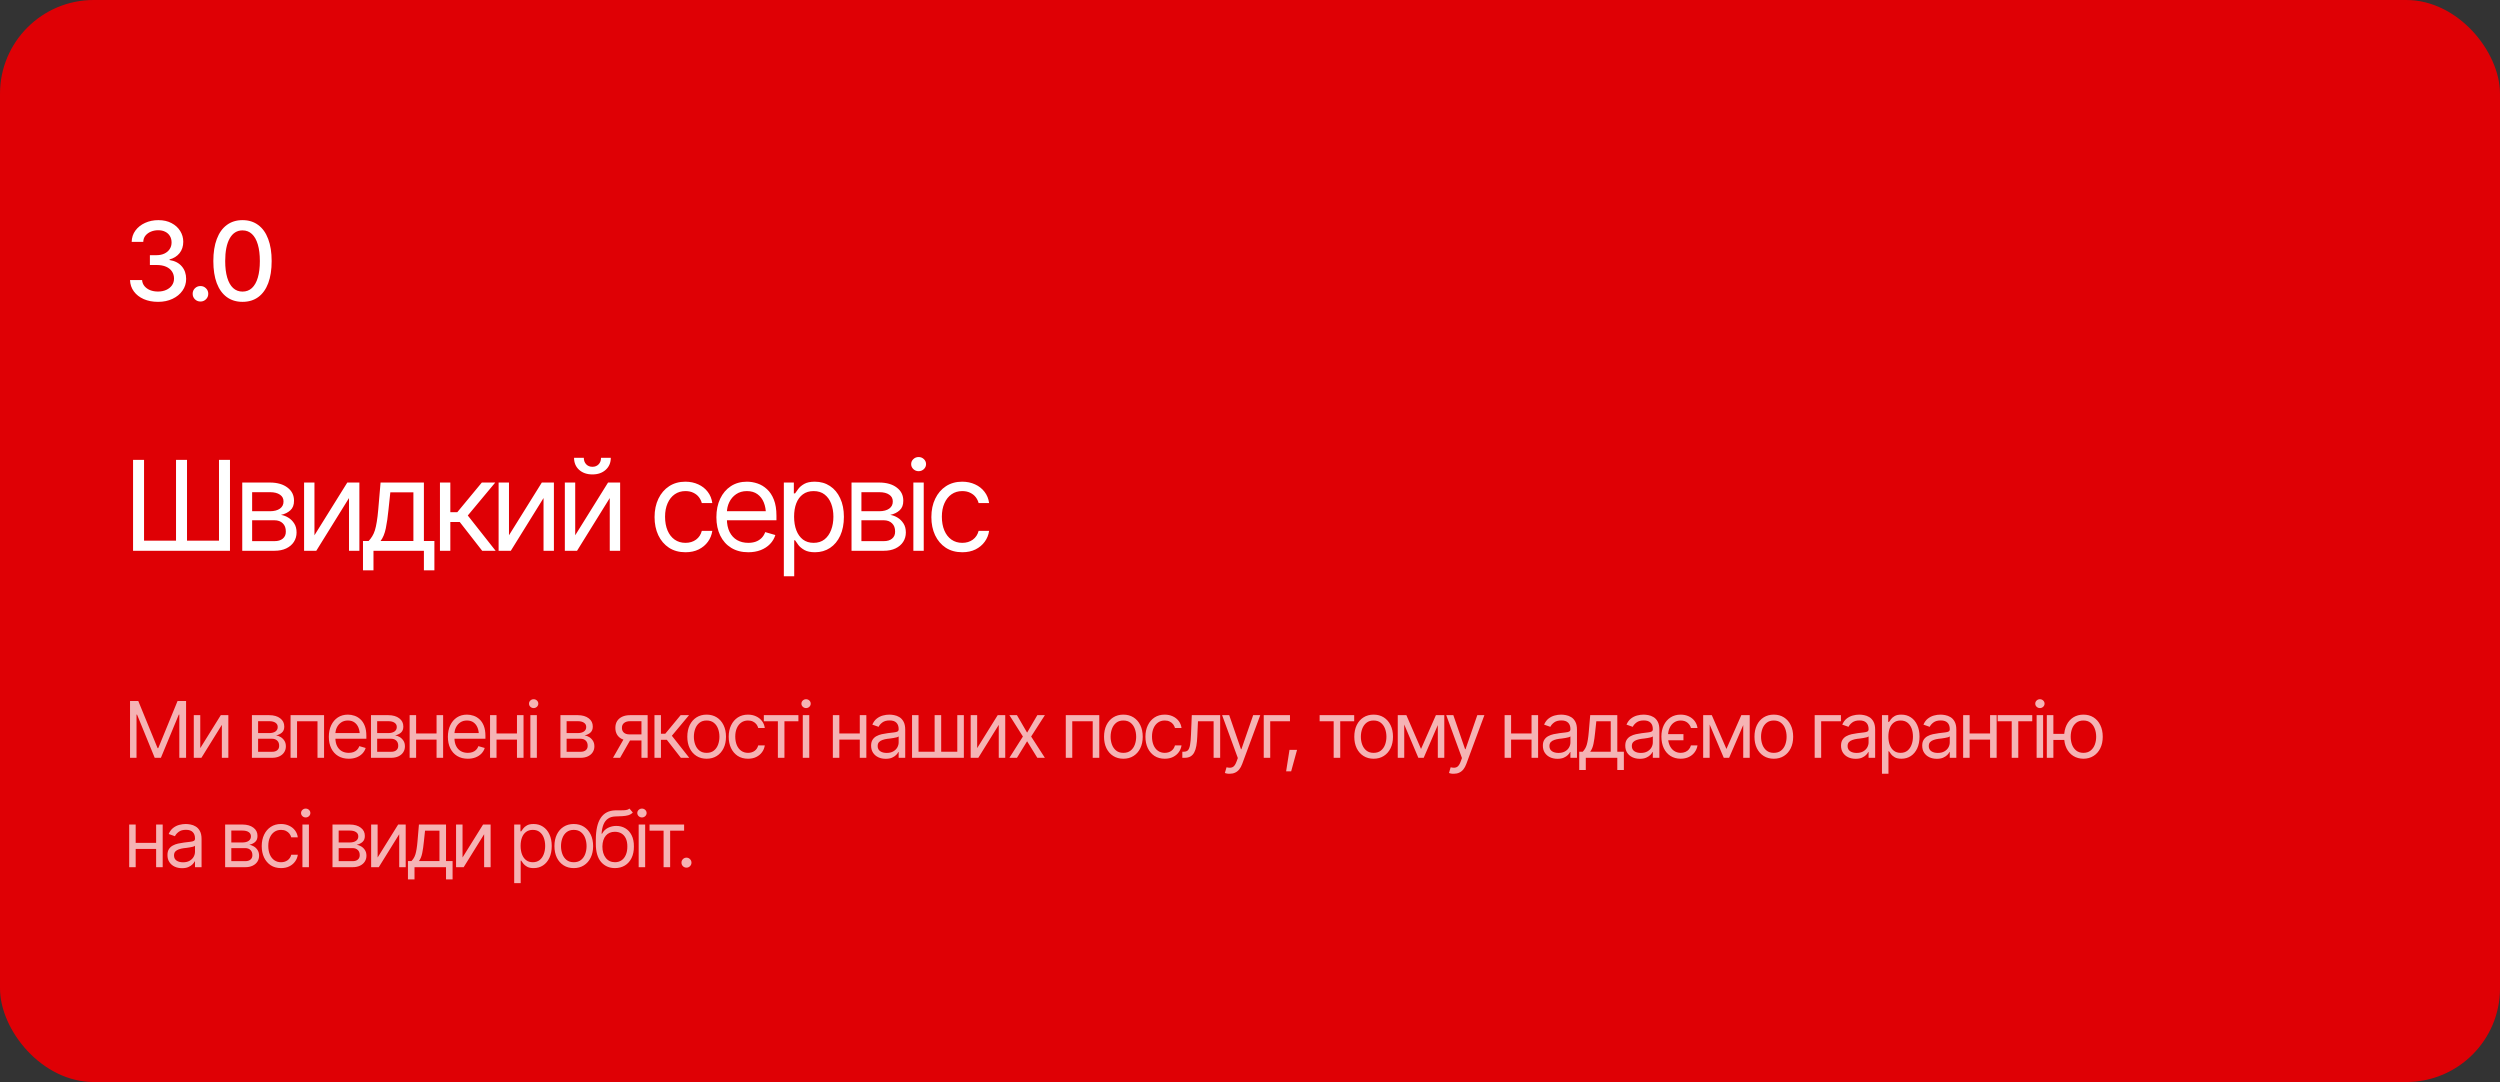 <?xml version="1.0" encoding="UTF-8"?> <svg xmlns="http://www.w3.org/2000/svg" width="640" height="277" viewBox="0 0 640 277" fill="none"><rect x="0" y="0" width="640" height="277" fill="#333333" stroke="none"/><rect width="640" height="277" rx="24" fill="#DF0005"></rect><path d="M40.463 77.273C39.087 77.273 37.865 77.041 36.799 76.576C35.732 76.102 34.889 75.446 34.27 74.607C33.65 73.769 33.322 72.798 33.285 71.695H36.375C36.421 72.297 36.626 72.816 36.99 73.254C37.355 73.691 37.833 74.033 38.426 74.279C39.027 74.516 39.697 74.635 40.435 74.635C41.238 74.635 41.949 74.493 42.568 74.211C43.188 73.928 43.671 73.541 44.018 73.049C44.373 72.547 44.551 71.969 44.551 71.312C44.551 70.629 44.378 70.027 44.031 69.508C43.685 68.979 43.179 68.569 42.514 68.277C41.848 67.986 41.046 67.84 40.107 67.84H38.371V65.324H40.107C40.855 65.324 41.516 65.188 42.09 64.914C42.664 64.641 43.111 64.262 43.43 63.779C43.758 63.296 43.922 62.727 43.922 62.07C43.922 61.441 43.781 60.895 43.498 60.43C43.215 59.956 42.819 59.591 42.309 59.336C41.798 59.072 41.197 58.94 40.504 58.94C39.839 58.94 39.219 59.058 38.645 59.295C38.07 59.532 37.601 59.874 37.236 60.32C36.881 60.758 36.694 61.291 36.676 61.92H33.709C33.736 60.817 34.055 59.851 34.666 59.022C35.286 58.183 36.106 57.531 37.127 57.066C38.157 56.592 39.296 56.355 40.545 56.355C41.848 56.355 42.974 56.611 43.922 57.121C44.879 57.622 45.617 58.297 46.137 59.145C46.656 59.983 46.916 60.899 46.916 61.893C46.916 63.05 46.597 64.025 45.959 64.818C45.321 65.602 44.469 66.135 43.402 66.418V66.568C44.751 66.778 45.795 67.316 46.533 68.182C47.281 69.047 47.654 70.123 47.654 71.408C47.654 72.529 47.34 73.532 46.711 74.416C46.091 75.3 45.239 75.997 44.154 76.508C43.079 77.018 41.848 77.273 40.463 77.273ZM51.319 77.191C50.763 77.191 50.289 77 49.897 76.617C49.514 76.234 49.323 75.765 49.323 75.209C49.323 74.653 49.514 74.184 49.897 73.801C50.289 73.418 50.763 73.227 51.319 73.227C51.875 73.227 52.344 73.418 52.727 73.801C53.119 74.184 53.315 74.653 53.315 75.209C53.315 75.765 53.119 76.234 52.727 76.617C52.344 77 51.875 77.191 51.319 77.191ZM62.079 77.273C60.511 77.273 59.167 76.863 58.046 76.043C56.934 75.223 56.082 74.038 55.489 72.488C54.906 70.93 54.614 69.043 54.614 66.828C54.614 64.622 54.911 62.74 55.503 61.182C56.096 59.614 56.948 58.42 58.06 57.6C59.181 56.77 60.521 56.355 62.079 56.355C63.647 56.355 64.987 56.77 66.099 57.6C67.22 58.42 68.072 59.614 68.655 61.182C69.248 62.74 69.544 64.622 69.544 66.828C69.544 69.043 69.252 70.93 68.669 72.488C68.086 74.038 67.238 75.223 66.126 76.043C65.014 76.863 63.665 77.273 62.079 77.273ZM62.079 74.648C63.036 74.648 63.843 74.343 64.499 73.732C65.155 73.122 65.657 72.233 66.003 71.066C66.349 69.891 66.523 68.478 66.523 66.828C66.523 65.169 66.349 63.757 66.003 62.59C65.657 61.414 65.155 60.521 64.499 59.91C63.843 59.29 63.036 58.98 62.079 58.98C60.666 58.98 59.573 59.669 58.798 61.045C58.032 62.412 57.65 64.34 57.65 66.828C57.65 68.478 57.823 69.891 58.169 71.066C58.515 72.233 59.017 73.122 59.673 73.732C60.338 74.343 61.14 74.648 62.079 74.648Z" fill="white"></path><path d="M34.062 117.719H36.875V138.406H45.062V117.719H47.875V138.406H56.062V117.719H58.875V141H34.062V117.719ZM62.016 141V123.531H69.141C71.016 123.542 72.506 123.974 73.61 124.828C74.725 125.672 75.277 126.792 75.266 128.188C75.277 129.25 74.964 130.068 74.329 130.641C73.704 131.214 72.902 131.604 71.922 131.812C72.558 131.906 73.178 132.135 73.782 132.5C74.397 132.865 74.907 133.365 75.313 134C75.719 134.625 75.922 135.396 75.922 136.312C75.922 137.208 75.693 138.01 75.235 138.719C74.777 139.427 74.126 139.984 73.282 140.391C72.438 140.797 71.422 141 70.235 141H62.016ZM64.547 138.531H70.235C71.152 138.542 71.87 138.328 72.391 137.891C72.922 137.453 73.183 136.854 73.172 136.094C73.183 135.188 72.922 134.479 72.391 133.969C71.87 133.448 71.152 133.188 70.235 133.188H64.547V138.531ZM64.547 130.875H69.141C70.214 130.865 71.058 130.641 71.672 130.203C72.287 129.755 72.589 129.146 72.579 128.375C72.589 127.635 72.287 127.057 71.672 126.641C71.058 126.214 70.214 126 69.141 126H64.547V130.875ZM80.501 137.031L88.907 123.531H92.001V141H89.345V127.5L80.97 141H77.845V123.531H80.501V137.031ZM92.924 146V138.5H94.361C94.715 138.125 95.023 137.724 95.283 137.297C95.554 136.87 95.783 136.359 95.971 135.766C96.158 135.161 96.32 134.432 96.455 133.578C96.601 132.724 96.726 131.688 96.83 130.469L97.424 123.531H108.518V138.5H111.205V146H108.518V141H95.611V146H92.924ZM97.424 138.5H105.83V126.031H99.924L99.455 130.469C99.278 132.292 99.049 133.885 98.767 135.25C98.486 136.615 98.038 137.698 97.424 138.5ZM112.628 141V123.531H115.284V131.125H117.065L123.346 123.531H126.784L119.753 131.969L126.878 141H123.44L117.69 133.625H115.284V141H112.628ZM130.3 137.031L138.706 123.531H141.8V141H139.144V127.5L130.769 141H127.644V123.531H130.3V137.031ZM147.254 137.031L155.66 123.531H158.754V141H156.098V127.5L147.723 141H144.598V123.531H147.254V137.031ZM151.66 121.453C150.264 121.453 149.129 121.062 148.254 120.281C147.389 119.49 146.957 118.464 146.957 117.203H149.457C149.457 117.88 149.66 118.432 150.066 118.859C150.473 119.286 151.004 119.5 151.66 119.5C152.316 119.5 152.848 119.286 153.254 118.859C153.66 118.432 153.863 117.88 153.863 117.203H156.363C156.363 118.464 155.926 119.49 155.051 120.281C154.186 121.062 153.056 121.453 151.66 121.453ZM175.474 141.375C173.849 141.375 172.443 140.99 171.255 140.219C170.078 139.438 169.166 138.37 168.521 137.016C167.885 135.661 167.568 134.115 167.568 132.375C167.568 130.594 167.896 129.026 168.552 127.672C169.208 126.307 170.125 125.24 171.302 124.469C172.489 123.698 173.87 123.312 175.443 123.312C176.672 123.312 177.776 123.542 178.755 124C179.745 124.448 180.552 125.083 181.177 125.906C181.812 126.729 182.203 127.688 182.349 128.781H179.661C179.526 128.25 179.281 127.75 178.927 127.281C178.573 126.812 178.104 126.438 177.521 126.156C176.948 125.865 176.265 125.719 175.474 125.719C174.432 125.719 173.521 125.99 172.739 126.531C171.958 127.073 171.349 127.839 170.911 128.828C170.474 129.807 170.255 130.958 170.255 132.281C170.255 133.625 170.469 134.802 170.896 135.812C171.323 136.812 171.927 137.589 172.708 138.141C173.5 138.693 174.422 138.969 175.474 138.969C176.526 138.969 177.427 138.698 178.177 138.156C178.927 137.604 179.422 136.854 179.661 135.906H182.349C182.203 136.938 181.828 137.865 181.224 138.688C180.63 139.51 179.844 140.167 178.864 140.656C177.896 141.135 176.765 141.375 175.474 141.375ZM191.553 141.375C189.875 141.375 188.422 141 187.193 140.25C185.974 139.5 185.037 138.453 184.381 137.109C183.724 135.755 183.396 134.188 183.396 132.406C183.396 130.615 183.719 129.036 184.365 127.672C185.011 126.307 185.917 125.24 187.084 124.469C188.261 123.698 189.636 123.312 191.209 123.312C192.115 123.312 193.016 123.464 193.912 123.766C194.808 124.068 195.62 124.557 196.349 125.234C197.089 125.911 197.678 126.807 198.115 127.922C198.553 129.036 198.771 130.406 198.771 132.031V133.188H185.303V130.875H197.318L196.084 131.75C196.084 130.583 195.901 129.547 195.537 128.641C195.172 127.734 194.625 127.021 193.896 126.5C193.178 125.979 192.282 125.719 191.209 125.719C190.136 125.719 189.214 125.984 188.443 126.516C187.683 127.036 187.099 127.719 186.693 128.562C186.287 129.406 186.084 130.312 186.084 131.281V132.812C186.084 134.135 186.313 135.255 186.771 136.172C187.23 137.089 187.87 137.786 188.693 138.266C189.516 138.734 190.469 138.969 191.553 138.969C192.25 138.969 192.886 138.87 193.459 138.672C194.032 138.464 194.526 138.156 194.943 137.75C195.36 137.333 195.678 136.823 195.896 136.219L198.49 136.969C198.219 137.844 197.761 138.615 197.115 139.281C196.48 139.938 195.688 140.453 194.74 140.828C193.792 141.193 192.73 141.375 191.553 141.375ZM200.663 147.531V123.531H203.225V126.312H203.538C203.735 126.01 204.011 125.625 204.366 125.156C204.72 124.677 205.23 124.25 205.897 123.875C206.564 123.5 207.465 123.312 208.6 123.312C210.069 123.312 211.36 123.682 212.475 124.422C213.59 125.151 214.459 126.193 215.084 127.547C215.72 128.891 216.038 130.479 216.038 132.312C216.038 134.156 215.725 135.76 215.1 137.125C214.475 138.479 213.605 139.526 212.491 140.266C211.376 141.005 210.09 141.375 208.631 141.375C207.517 141.375 206.621 141.188 205.944 140.812C205.267 140.427 204.746 139.995 204.381 139.516C204.017 139.026 203.735 138.625 203.538 138.312H203.319V147.531H200.663ZM208.288 138.969C209.402 138.969 210.334 138.672 211.084 138.078C211.834 137.474 212.397 136.667 212.772 135.656C213.157 134.646 213.35 133.521 213.35 132.281C213.35 131.052 213.163 129.943 212.788 128.953C212.413 127.964 211.85 127.177 211.1 126.594C210.36 126.01 209.423 125.719 208.288 125.719C207.194 125.719 206.277 125.995 205.538 126.547C204.798 127.089 204.235 127.854 203.85 128.844C203.475 129.823 203.288 130.969 203.288 132.281C203.288 133.594 203.48 134.755 203.866 135.766C204.251 136.766 204.814 137.552 205.553 138.125C206.303 138.688 207.215 138.969 208.288 138.969ZM217.991 141V123.531H225.116C226.991 123.542 228.481 123.974 229.585 124.828C230.7 125.672 231.252 126.792 231.241 128.188C231.252 129.25 230.939 130.068 230.304 130.641C229.679 131.214 228.877 131.604 227.898 131.812C228.533 131.906 229.153 132.135 229.757 132.5C230.371 132.865 230.882 133.365 231.288 134C231.694 134.625 231.898 135.396 231.898 136.312C231.898 137.208 231.668 138.01 231.21 138.719C230.752 139.427 230.101 139.984 229.257 140.391C228.413 140.797 227.398 141 226.21 141H217.991ZM220.523 138.531H226.21C227.127 138.542 227.845 138.328 228.366 137.891C228.898 137.453 229.158 136.854 229.148 136.094C229.158 135.188 228.898 134.479 228.366 133.969C227.845 133.448 227.127 133.188 226.21 133.188H220.523V138.531ZM220.523 130.875H225.116C226.189 130.865 227.033 130.641 227.648 130.203C228.262 129.755 228.564 129.146 228.554 128.375C228.564 127.635 228.262 127.057 227.648 126.641C227.033 126.214 226.189 126 225.116 126H220.523V130.875ZM233.82 141V123.531H236.476V141H233.82ZM235.164 120.625C234.643 120.625 234.195 120.448 233.82 120.094C233.445 119.74 233.258 119.312 233.258 118.812C233.258 118.312 233.445 117.885 233.82 117.531C234.195 117.177 234.643 117 235.164 117C235.685 117 236.133 117.177 236.508 117.531C236.883 117.885 237.07 118.312 237.07 118.812C237.07 119.312 236.883 119.74 236.508 120.094C236.133 120.448 235.685 120.625 235.164 120.625ZM246.336 141.375C244.711 141.375 243.305 140.99 242.117 140.219C240.94 139.438 240.029 138.37 239.383 137.016C238.748 135.661 238.43 134.115 238.43 132.375C238.43 130.594 238.758 129.026 239.414 127.672C240.071 126.307 240.987 125.24 242.164 124.469C243.352 123.698 244.732 123.312 246.305 123.312C247.534 123.312 248.638 123.542 249.617 124C250.607 124.448 251.414 125.083 252.039 125.906C252.675 126.729 253.065 127.688 253.211 128.781H250.524C250.388 128.25 250.144 127.75 249.789 127.281C249.435 126.812 248.966 126.438 248.383 126.156C247.81 125.865 247.128 125.719 246.336 125.719C245.295 125.719 244.383 125.99 243.602 126.531C242.821 127.073 242.211 127.839 241.774 128.828C241.336 129.807 241.117 130.958 241.117 132.281C241.117 133.625 241.331 134.802 241.758 135.812C242.185 136.812 242.789 137.589 243.571 138.141C244.362 138.693 245.284 138.969 246.336 138.969C247.388 138.969 248.289 138.698 249.039 138.156C249.789 137.604 250.284 136.854 250.524 135.906H253.211C253.065 136.938 252.69 137.865 252.086 138.688C251.492 139.51 250.706 140.167 249.727 140.656C248.758 141.135 247.628 141.375 246.336 141.375Z" fill="white"></path><path d="M33.289 179.449H35.398L40.34 191.52H40.516L45.457 179.449H47.635V194H45.906V182.945H45.77L41.19 194H39.607L35.086 182.945H34.949V194H33.289V179.449ZM51.268 191.52L56.522 183.082H58.456V194H56.795V185.562L51.561 194H49.608V183.082H51.268V191.52ZM64.491 194V183.082H68.945C70.116 183.089 71.047 183.359 71.737 183.893C72.434 184.42 72.779 185.12 72.773 185.992C72.779 186.656 72.584 187.167 72.187 187.525C71.796 187.883 71.295 188.128 70.683 188.258C71.08 188.316 71.467 188.46 71.845 188.688C72.229 188.915 72.548 189.228 72.802 189.625C73.056 190.016 73.183 190.497 73.183 191.07C73.183 191.63 73.04 192.132 72.753 192.574C72.467 193.017 72.06 193.365 71.532 193.619C71.005 193.873 70.37 194 69.628 194H64.491ZM66.073 192.457H69.628C70.201 192.464 70.65 192.33 70.976 192.057C71.308 191.783 71.471 191.409 71.464 190.934C71.471 190.367 71.308 189.924 70.976 189.605C70.65 189.28 70.201 189.117 69.628 189.117H66.073V192.457ZM66.073 187.672H68.945C69.615 187.665 70.142 187.525 70.527 187.252C70.911 186.972 71.1 186.591 71.093 186.109C71.1 185.647 70.911 185.286 70.527 185.025C70.142 184.758 69.615 184.625 68.945 184.625H66.073V187.672ZM74.384 194V183.082H82.959V194H81.279V184.645H76.044V194H74.384ZM89.277 194.234C88.229 194.234 87.321 194 86.553 193.531C85.791 193.062 85.205 192.408 84.795 191.568C84.385 190.722 84.18 189.742 84.18 188.629C84.18 187.509 84.382 186.523 84.785 185.67C85.189 184.817 85.755 184.15 86.484 183.668C87.22 183.186 88.079 182.945 89.062 182.945C89.629 182.945 90.192 183.04 90.752 183.229C91.312 183.417 91.82 183.723 92.275 184.146C92.738 184.57 93.106 185.13 93.379 185.826C93.652 186.523 93.789 187.379 93.789 188.395V189.117H85.371V187.672H92.881L92.109 188.219C92.109 187.49 91.995 186.842 91.768 186.275C91.54 185.709 91.198 185.263 90.742 184.938C90.293 184.612 89.733 184.449 89.062 184.449C88.392 184.449 87.816 184.615 87.334 184.947C86.859 185.273 86.494 185.699 86.24 186.227C85.986 186.754 85.859 187.32 85.859 187.926V188.883C85.859 189.71 86.003 190.41 86.289 190.982C86.576 191.555 86.976 191.992 87.49 192.291C88.005 192.584 88.6 192.73 89.277 192.73C89.713 192.73 90.111 192.669 90.469 192.545C90.827 192.415 91.136 192.223 91.397 191.969C91.657 191.708 91.856 191.389 91.992 191.012L93.613 191.48C93.444 192.027 93.158 192.509 92.754 192.926C92.357 193.336 91.862 193.658 91.269 193.893C90.677 194.12 90.013 194.234 89.277 194.234ZM94.971 194V183.082H99.424C100.596 183.089 101.527 183.359 102.217 183.893C102.914 184.42 103.259 185.12 103.252 185.992C103.259 186.656 103.064 187.167 102.666 187.525C102.276 187.883 101.774 188.128 101.162 188.258C101.56 188.316 101.947 188.46 102.325 188.688C102.709 188.915 103.028 189.228 103.282 189.625C103.536 190.016 103.662 190.497 103.662 191.07C103.662 191.63 103.519 192.132 103.233 192.574C102.946 193.017 102.539 193.365 102.012 193.619C101.485 193.873 100.85 194 100.108 194H94.971ZM96.553 192.457H100.108C100.681 192.464 101.13 192.33 101.455 192.057C101.787 191.783 101.95 191.409 101.944 190.934C101.95 190.367 101.787 189.924 101.455 189.605C101.13 189.28 100.681 189.117 100.108 189.117H96.553V192.457ZM96.553 187.672H99.424C100.095 187.665 100.622 187.525 101.006 187.252C101.39 186.972 101.579 186.591 101.573 186.109C101.579 185.647 101.39 185.286 101.006 185.025C100.622 184.758 100.095 184.625 99.424 184.625H96.553V187.672ZM112.149 187.77V189.332H106.134V187.77H112.149ZM106.524 183.082V194H104.864V183.082H106.524ZM113.438 183.082V194H111.759V183.082H113.438ZM119.757 194.234C118.709 194.234 117.801 194 117.032 193.531C116.271 193.062 115.685 192.408 115.275 191.568C114.864 190.722 114.659 189.742 114.659 188.629C114.659 187.509 114.861 186.523 115.265 185.67C115.668 184.817 116.235 184.15 116.964 183.668C117.7 183.186 118.559 182.945 119.542 182.945C120.109 182.945 120.672 183.04 121.232 183.229C121.792 183.417 122.299 183.723 122.755 184.146C123.217 184.57 123.585 185.13 123.859 185.826C124.132 186.523 124.269 187.379 124.269 188.395V189.117H115.851V187.672H123.361L122.589 188.219C122.589 187.49 122.475 186.842 122.247 186.275C122.019 185.709 121.678 185.263 121.222 184.938C120.773 184.612 120.213 184.449 119.542 184.449C118.872 184.449 118.295 184.615 117.814 184.947C117.338 185.273 116.974 185.699 116.72 186.227C116.466 186.754 116.339 187.32 116.339 187.926V188.883C116.339 189.71 116.482 190.41 116.769 190.982C117.055 191.555 117.456 191.992 117.97 192.291C118.484 192.584 119.08 192.73 119.757 192.73C120.193 192.73 120.59 192.669 120.948 192.545C121.307 192.415 121.616 192.223 121.876 191.969C122.137 191.708 122.335 191.389 122.472 191.012L124.093 191.48C123.924 192.027 123.637 192.509 123.234 192.926C122.836 193.336 122.342 193.658 121.749 193.893C121.157 194.12 120.493 194.234 119.757 194.234ZM132.736 187.77V189.332H126.72V187.77H132.736ZM127.111 183.082V194H125.451V183.082H127.111ZM134.025 183.082V194H132.345V183.082H134.025ZM135.773 194V183.082H137.434V194H135.773ZM136.613 181.266C136.288 181.266 136.008 181.155 135.773 180.934C135.539 180.712 135.422 180.445 135.422 180.133C135.422 179.82 135.539 179.553 135.773 179.332C136.008 179.111 136.288 179 136.613 179C136.939 179 137.219 179.111 137.453 179.332C137.688 179.553 137.805 179.82 137.805 180.133C137.805 180.445 137.688 180.712 137.453 180.934C137.219 181.155 136.939 181.266 136.613 181.266ZM143.47 194V183.082H147.923C149.095 183.089 150.026 183.359 150.716 183.893C151.412 184.42 151.757 185.12 151.751 185.992C151.757 186.656 151.562 187.167 151.165 187.525C150.774 187.883 150.273 188.128 149.661 188.258C150.058 188.316 150.445 188.46 150.823 188.688C151.207 188.915 151.526 189.228 151.78 189.625C152.034 190.016 152.161 190.497 152.161 191.07C152.161 191.63 152.018 192.132 151.731 192.574C151.445 193.017 151.038 193.365 150.511 193.619C149.983 193.873 149.348 194 148.606 194H143.47ZM145.052 192.457H148.606C149.179 192.464 149.628 192.33 149.954 192.057C150.286 191.783 150.449 191.409 150.442 190.934C150.449 190.367 150.286 189.924 149.954 189.605C149.628 189.28 149.179 189.117 148.606 189.117H145.052V192.457ZM145.052 187.672H147.923C148.593 187.665 149.121 187.525 149.505 187.252C149.889 186.972 150.078 186.591 150.071 186.109C150.078 185.647 149.889 185.286 149.505 185.025C149.121 184.758 148.593 184.625 147.923 184.625H145.052V187.672ZM164.213 194V184.625H161.302C160.651 184.625 160.137 184.778 159.759 185.084C159.388 185.383 159.206 185.797 159.213 186.324C159.206 186.845 159.372 187.255 159.711 187.555C160.049 187.854 160.515 188.004 161.107 188.004H164.623V189.566H161.107C160.365 189.566 159.727 189.436 159.193 189.176C158.659 188.915 158.249 188.544 157.963 188.062C157.676 187.574 157.533 186.995 157.533 186.324C157.533 185.654 157.683 185.077 157.982 184.596C158.288 184.114 158.721 183.743 159.281 183.482C159.847 183.215 160.521 183.082 161.302 183.082H165.795V194H164.213ZM156.927 194L160.033 188.57H161.849L158.744 194H156.927ZM167.543 194V183.082H169.203V187.828H170.316L174.242 183.082H176.391L171.996 188.355L176.449 194H174.301L170.707 189.391H169.203V194H167.543ZM180.893 194.234C179.91 194.234 179.047 194 178.305 193.531C177.563 193.062 176.983 192.405 176.567 191.559C176.157 190.712 175.952 189.729 175.952 188.609C175.952 187.47 176.157 186.477 176.567 185.631C176.983 184.778 177.563 184.117 178.305 183.648C179.047 183.18 179.91 182.945 180.893 182.945C181.883 182.945 182.748 183.18 183.491 183.648C184.233 184.117 184.812 184.778 185.229 185.631C185.646 186.477 185.854 187.47 185.854 188.609C185.854 189.729 185.646 190.712 185.229 191.559C184.812 192.405 184.233 193.062 183.491 193.531C182.748 194 181.883 194.234 180.893 194.234ZM180.893 192.73C181.648 192.73 182.267 192.538 182.748 192.154C183.23 191.77 183.588 191.266 183.823 190.641C184.057 190.009 184.174 189.332 184.174 188.609C184.174 187.874 184.057 187.19 183.823 186.559C183.588 185.927 183.23 185.419 182.748 185.035C182.267 184.645 181.648 184.449 180.893 184.449C180.151 184.449 179.539 184.645 179.057 185.035C178.575 185.419 178.217 185.927 177.983 186.559C177.748 187.19 177.631 187.874 177.631 188.609C177.631 189.332 177.748 190.009 177.983 190.641C178.217 191.266 178.575 191.77 179.057 192.154C179.539 192.538 180.151 192.73 180.893 192.73ZM191.489 194.234C190.473 194.234 189.595 193.993 188.852 193.512C188.117 193.023 187.547 192.356 187.143 191.51C186.746 190.663 186.548 189.697 186.548 188.609C186.548 187.496 186.753 186.516 187.163 185.67C187.573 184.817 188.146 184.15 188.882 183.668C189.624 183.186 190.486 182.945 191.47 182.945C192.238 182.945 192.928 183.089 193.54 183.375C194.158 183.655 194.663 184.052 195.054 184.566C195.451 185.081 195.695 185.68 195.786 186.363H194.106C194.022 186.031 193.869 185.719 193.647 185.426C193.426 185.133 193.133 184.898 192.768 184.723C192.41 184.54 191.984 184.449 191.489 184.449C190.838 184.449 190.268 184.618 189.78 184.957C189.292 185.296 188.911 185.774 188.637 186.393C188.364 187.005 188.227 187.724 188.227 188.551C188.227 189.391 188.361 190.126 188.628 190.758C188.895 191.383 189.272 191.868 189.761 192.213C190.255 192.558 190.832 192.73 191.489 192.73C192.147 192.73 192.71 192.561 193.179 192.223C193.647 191.878 193.957 191.409 194.106 190.816H195.786C195.695 191.461 195.46 192.04 195.083 192.555C194.712 193.069 194.22 193.479 193.608 193.785C193.003 194.085 192.296 194.234 191.489 194.234ZM195.542 184.645V183.082H204.39V184.645H200.816V194H199.136V184.645H195.542ZM205.513 194V183.082H207.173V194H205.513ZM206.353 181.266C206.028 181.266 205.748 181.155 205.513 180.934C205.279 180.712 205.162 180.445 205.162 180.133C205.162 179.82 205.279 179.553 205.513 179.332C205.748 179.111 206.028 179 206.353 179C206.679 179 206.959 179.111 207.193 179.332C207.427 179.553 207.545 179.82 207.545 180.133C207.545 180.445 207.427 180.712 207.193 180.934C206.959 181.155 206.679 181.266 206.353 181.266ZM220.495 187.77V189.332H214.479V187.77H220.495ZM214.87 183.082V194H213.209V183.082H214.87ZM221.784 183.082V194H220.104V183.082H221.784ZM226.735 194.254C226.045 194.254 225.417 194.124 224.85 193.863C224.284 193.596 223.835 193.212 223.503 192.711C223.171 192.21 223.005 191.604 223.005 190.895C223.005 190.27 223.128 189.765 223.376 189.381C223.623 188.99 223.952 188.684 224.362 188.463C224.779 188.235 225.235 188.066 225.729 187.955C226.231 187.844 226.735 187.757 227.243 187.691C227.907 187.607 228.444 187.542 228.854 187.496C229.271 187.451 229.574 187.372 229.762 187.262C229.958 187.151 230.055 186.962 230.055 186.695V186.637C230.055 185.94 229.863 185.4 229.479 185.016C229.102 184.625 228.526 184.43 227.751 184.43C226.957 184.43 226.332 184.605 225.876 184.957C225.42 185.302 225.101 185.673 224.919 186.07L223.317 185.504C223.604 184.84 223.985 184.322 224.46 183.951C224.942 183.58 225.462 183.32 226.022 183.17C226.589 183.02 227.145 182.945 227.692 182.945C228.044 182.945 228.447 182.988 228.903 183.072C229.359 183.15 229.802 183.32 230.231 183.58C230.667 183.834 231.026 184.221 231.305 184.742C231.592 185.257 231.735 185.947 231.735 186.812V194H230.055V192.516H229.977C229.867 192.75 229.678 193.004 229.411 193.277C229.144 193.544 228.789 193.775 228.346 193.971C227.91 194.16 227.373 194.254 226.735 194.254ZM226.989 192.75C227.653 192.75 228.213 192.62 228.669 192.359C229.124 192.099 229.47 191.764 229.704 191.354C229.938 190.937 230.055 190.504 230.055 190.055V188.512C229.984 188.596 229.828 188.674 229.587 188.746C229.352 188.811 229.079 188.87 228.766 188.922C228.46 188.974 228.161 189.02 227.868 189.059C227.575 189.091 227.341 189.117 227.165 189.137C226.729 189.195 226.322 189.29 225.944 189.42C225.567 189.544 225.261 189.729 225.026 189.977C224.798 190.224 224.684 190.562 224.684 190.992C224.684 191.572 224.899 192.011 225.329 192.311C225.765 192.604 226.318 192.75 226.989 192.75ZM233.484 183.082H235.144V192.438H239.265V183.082H240.945V192.438H245.066V183.082H246.745V194H233.484V183.082ZM250.154 191.52L255.408 183.082H257.341V194H255.681V185.562L250.447 194H248.494V183.082H250.154V191.52ZM260.34 183.082L262.938 187.555L265.555 183.082H267.488L263.973 188.551L267.488 194H265.555L262.938 189.762L260.34 194H258.406L261.863 188.551L258.406 183.082H260.34ZM272.841 194V183.082H281.415V194H279.735V184.645H274.501V194H272.841ZM287.577 194.234C286.594 194.234 285.732 194 284.989 193.531C284.247 193.062 283.668 192.405 283.251 191.559C282.841 190.712 282.636 189.729 282.636 188.609C282.636 187.47 282.841 186.477 283.251 185.631C283.668 184.778 284.247 184.117 284.989 183.648C285.732 183.18 286.594 182.945 287.577 182.945C288.567 182.945 289.433 183.18 290.175 183.648C290.917 184.117 291.497 184.778 291.913 185.631C292.33 186.477 292.538 187.47 292.538 188.609C292.538 189.729 292.33 190.712 291.913 191.559C291.497 192.405 290.917 193.062 290.175 193.531C289.433 194 288.567 194.234 287.577 194.234ZM287.577 192.73C288.333 192.73 288.951 192.538 289.433 192.154C289.915 191.77 290.273 191.266 290.507 190.641C290.741 190.009 290.859 189.332 290.859 188.609C290.859 187.874 290.741 187.19 290.507 186.559C290.273 185.927 289.915 185.419 289.433 185.035C288.951 184.645 288.333 184.449 287.577 184.449C286.835 184.449 286.223 184.645 285.741 185.035C285.26 185.419 284.902 185.927 284.667 186.559C284.433 187.19 284.316 187.874 284.316 188.609C284.316 189.332 284.433 190.009 284.667 190.641C284.902 191.266 285.26 191.77 285.741 192.154C286.223 192.538 286.835 192.73 287.577 192.73ZM298.173 194.234C297.158 194.234 296.279 193.993 295.537 193.512C294.801 193.023 294.231 192.356 293.828 191.51C293.431 190.663 293.232 189.697 293.232 188.609C293.232 187.496 293.437 186.516 293.847 185.67C294.257 184.817 294.83 184.15 295.566 183.668C296.308 183.186 297.171 182.945 298.154 182.945C298.922 182.945 299.612 183.089 300.224 183.375C300.843 183.655 301.347 184.052 301.738 184.566C302.135 185.081 302.379 185.68 302.47 186.363H300.791C300.706 186.031 300.553 185.719 300.332 185.426C300.11 185.133 299.817 184.898 299.453 184.723C299.095 184.54 298.668 184.449 298.173 184.449C297.522 184.449 296.953 184.618 296.464 184.957C295.976 185.296 295.595 185.774 295.322 186.393C295.048 187.005 294.912 187.724 294.912 188.551C294.912 189.391 295.045 190.126 295.312 190.758C295.579 191.383 295.957 191.868 296.445 192.213C296.94 192.558 297.516 192.73 298.173 192.73C298.831 192.73 299.394 192.561 299.863 192.223C300.332 191.878 300.641 191.409 300.791 190.816H302.47C302.379 191.461 302.145 192.04 301.767 192.555C301.396 193.069 300.905 193.479 300.293 193.785C299.687 194.085 298.981 194.234 298.173 194.234ZM302.676 194V192.438H303.066C303.509 192.438 303.854 192.317 304.102 192.076C304.349 191.829 304.531 191.38 304.648 190.729C304.772 190.077 304.857 189.143 304.902 187.926L305.098 183.082H312.363V194H310.684V184.645H306.68L306.504 188.551C306.465 189.443 306.387 190.23 306.27 190.914C306.152 191.591 305.97 192.161 305.723 192.623C305.482 193.079 305.16 193.424 304.756 193.658C304.352 193.886 303.848 194 303.242 194H302.676ZM314.795 198.082C314.509 198.089 314.255 198.069 314.034 198.023C313.812 197.978 313.656 197.932 313.565 197.887L313.995 196.422L314.161 196.461C314.72 196.591 315.189 196.562 315.567 196.373C315.951 196.191 316.286 195.706 316.573 194.918L316.885 194.059L312.862 183.082H314.678L317.686 191.793H317.803L320.811 183.082H322.627L317.998 195.582C317.79 196.148 317.533 196.617 317.227 196.988C316.921 197.359 316.566 197.633 316.163 197.809C315.759 197.991 315.303 198.082 314.795 198.082ZM330.235 183.082V184.645H325.177V194H323.516V183.082H330.235ZM329.249 197.457L330.109 191.969H332.042L330.538 197.457H329.249ZM337.824 184.645V183.082H346.672V184.645H343.098V194H341.418V184.645H337.824ZM351.643 194.234C350.66 194.234 349.797 194 349.055 193.531C348.313 193.062 347.733 192.405 347.317 191.559C346.907 190.712 346.702 189.729 346.702 188.609C346.702 187.47 346.907 186.477 347.317 185.631C347.733 184.778 348.313 184.117 349.055 183.648C349.797 183.18 350.66 182.945 351.643 182.945C352.633 182.945 353.498 183.18 354.241 183.648C354.983 184.117 355.562 184.778 355.979 185.631C356.396 186.477 356.604 187.47 356.604 188.609C356.604 189.729 356.396 190.712 355.979 191.559C355.562 192.405 354.983 193.062 354.241 193.531C353.498 194 352.633 194.234 351.643 194.234ZM351.643 192.73C352.398 192.73 353.017 192.538 353.498 192.154C353.98 191.77 354.338 191.266 354.573 190.641C354.807 190.009 354.924 189.332 354.924 188.609C354.924 187.874 354.807 187.19 354.573 186.559C354.338 185.927 353.98 185.419 353.498 185.035C353.017 184.645 352.398 184.449 351.643 184.449C350.901 184.449 350.289 184.645 349.807 185.035C349.325 185.419 348.967 185.927 348.733 186.559C348.498 187.19 348.381 187.874 348.381 188.609C348.381 189.332 348.498 190.009 348.733 190.641C348.967 191.266 349.325 191.77 349.807 192.154C350.289 192.538 350.901 192.73 351.643 192.73ZM363.782 191.734L367.591 183.082H369.173L364.466 194H363.098L358.47 183.082H360.032L363.782 191.734ZM359.485 183.082V194H357.825V183.082H359.485ZM368.079 194V183.082H369.739V194H368.079ZM372.171 198.082C371.885 198.089 371.631 198.069 371.409 198.023C371.188 197.978 371.032 197.932 370.941 197.887L371.37 196.422L371.536 196.461C372.096 196.591 372.565 196.562 372.943 196.373C373.327 196.191 373.662 195.706 373.948 194.918L374.261 194.059L370.237 183.082H372.054L375.062 191.793H375.179L378.187 183.082H380.003L375.374 195.582C375.166 196.148 374.909 196.617 374.603 196.988C374.297 197.359 373.942 197.633 373.538 197.809C373.135 197.991 372.679 198.082 372.171 198.082ZM392.465 187.77V189.332H386.449V187.77H392.465ZM386.84 183.082V194H385.18V183.082H386.84ZM393.754 183.082V194H392.074V183.082H393.754ZM398.705 194.254C398.015 194.254 397.387 194.124 396.821 193.863C396.254 193.596 395.805 193.212 395.473 192.711C395.141 192.21 394.975 191.604 394.975 190.895C394.975 190.27 395.099 189.765 395.346 189.381C395.593 188.99 395.922 188.684 396.332 188.463C396.749 188.235 397.205 188.066 397.7 187.955C398.201 187.844 398.705 187.757 399.213 187.691C399.877 187.607 400.414 187.542 400.825 187.496C401.241 187.451 401.544 187.372 401.733 187.262C401.928 187.151 402.026 186.962 402.026 186.695V186.637C402.026 185.94 401.834 185.4 401.45 185.016C401.072 184.625 400.496 184.43 399.721 184.43C398.927 184.43 398.302 184.605 397.846 184.957C397.39 185.302 397.071 185.673 396.889 186.07L395.288 185.504C395.574 184.84 395.955 184.322 396.43 183.951C396.912 183.58 397.433 183.32 397.993 183.17C398.559 183.02 399.116 182.945 399.663 182.945C400.014 182.945 400.418 182.988 400.873 183.072C401.329 183.15 401.772 183.32 402.202 183.58C402.638 183.834 402.996 184.221 403.276 184.742C403.562 185.257 403.705 185.947 403.705 186.812V194H402.026V192.516H401.948C401.837 192.75 401.648 193.004 401.381 193.277C401.114 193.544 400.76 193.775 400.317 193.971C399.881 194.16 399.343 194.254 398.705 194.254ZM398.959 192.75C399.623 192.75 400.183 192.62 400.639 192.359C401.095 192.099 401.44 191.764 401.674 191.354C401.909 190.937 402.026 190.504 402.026 190.055V188.512C401.954 188.596 401.798 188.674 401.557 188.746C401.323 188.811 401.049 188.87 400.737 188.922C400.431 188.974 400.131 189.02 399.838 189.059C399.545 189.091 399.311 189.117 399.135 189.137C398.699 189.195 398.292 189.29 397.914 189.42C397.537 189.544 397.231 189.729 396.996 189.977C396.769 190.224 396.655 190.562 396.655 190.992C396.655 191.572 396.87 192.011 397.299 192.311C397.735 192.604 398.289 192.75 398.959 192.75ZM404.282 197.125V192.438H405.18C405.402 192.203 405.594 191.952 405.757 191.686C405.926 191.419 406.069 191.1 406.186 190.729C406.304 190.351 406.404 189.895 406.489 189.361C406.58 188.827 406.658 188.18 406.723 187.418L407.095 183.082H414.028V192.438H415.708V197.125H414.028V194H405.962V197.125H404.282ZM407.095 192.438H412.348V184.645H408.657L408.364 187.418C408.253 188.557 408.11 189.553 407.934 190.406C407.759 191.259 407.479 191.936 407.095 192.438ZM419.8 194.254C419.11 194.254 418.482 194.124 417.915 193.863C417.349 193.596 416.9 193.212 416.568 192.711C416.236 192.21 416.07 191.604 416.07 190.895C416.07 190.27 416.193 189.765 416.441 189.381C416.688 188.99 417.017 188.684 417.427 188.463C417.844 188.235 418.299 188.066 418.794 187.955C419.295 187.844 419.8 187.757 420.308 187.691C420.972 187.607 421.509 187.542 421.919 187.496C422.336 187.451 422.639 187.372 422.827 187.262C423.023 187.151 423.12 186.962 423.12 186.695V186.637C423.12 185.94 422.928 185.4 422.544 185.016C422.167 184.625 421.59 184.43 420.816 184.43C420.021 184.43 419.396 184.605 418.941 184.957C418.485 185.302 418.166 185.673 417.984 186.07L416.382 185.504C416.668 184.84 417.049 184.322 417.525 183.951C418.006 183.58 418.527 183.32 419.087 183.17C419.654 183.02 420.21 182.945 420.757 182.945C421.109 182.945 421.512 182.988 421.968 183.072C422.424 183.15 422.866 183.32 423.296 183.58C423.732 183.834 424.09 184.221 424.37 184.742C424.657 185.257 424.8 185.947 424.8 186.812V194H423.12V192.516H423.042C422.931 192.75 422.743 193.004 422.476 193.277C422.209 193.544 421.854 193.775 421.411 193.971C420.975 194.16 420.438 194.254 419.8 194.254ZM420.054 192.75C420.718 192.75 421.278 192.62 421.734 192.359C422.189 192.099 422.534 191.764 422.769 191.354C423.003 190.937 423.12 190.504 423.12 190.055V188.512C423.049 188.596 422.892 188.674 422.652 188.746C422.417 188.811 422.144 188.87 421.831 188.922C421.525 188.974 421.226 189.02 420.933 189.059C420.64 189.091 420.405 189.117 420.23 189.137C419.793 189.195 419.387 189.29 419.009 189.42C418.631 189.544 418.325 189.729 418.091 189.977C417.863 190.224 417.749 190.562 417.749 190.992C417.749 191.572 417.964 192.011 418.394 192.311C418.83 192.604 419.383 192.75 420.054 192.75ZM430.962 187.945V189.508H425.611V187.945H430.962ZM434.556 186.363H432.877C432.753 185.862 432.47 185.419 432.027 185.035C431.584 184.651 430.995 184.456 430.259 184.449C429.608 184.449 429.035 184.622 428.541 184.967C428.052 185.305 427.671 185.781 427.398 186.393C427.131 187.005 426.998 187.724 426.998 188.551C426.998 189.391 427.131 190.123 427.398 190.748C427.665 191.373 428.043 191.858 428.531 192.203C429.026 192.548 429.602 192.724 430.259 192.73C430.696 192.724 431.093 192.646 431.451 192.496C431.809 192.34 432.108 192.122 432.349 191.842C432.597 191.555 432.772 191.214 432.877 190.816H434.556C434.459 191.461 434.221 192.04 433.843 192.555C433.472 193.069 432.984 193.476 432.379 193.775C431.773 194.075 431.067 194.228 430.259 194.234C429.25 194.228 428.375 193.987 427.632 193.512C426.89 193.03 426.317 192.363 425.914 191.51C425.517 190.65 425.318 189.664 425.318 188.551C425.318 187.457 425.523 186.49 425.933 185.65C426.343 184.804 426.916 184.143 427.652 183.668C428.394 183.186 429.257 182.945 430.24 182.945C431.008 182.945 431.698 183.089 432.31 183.375C432.922 183.655 433.423 184.052 433.814 184.566C434.211 185.081 434.459 185.68 434.556 186.363ZM441.969 191.734L445.777 183.082H447.359L442.652 194H441.285L436.656 183.082H438.219L441.969 191.734ZM437.672 183.082V194H436.012V183.082H437.672ZM446.266 194V183.082H447.926V194H446.266ZM454.088 194.234C453.105 194.234 452.243 194 451.5 193.531C450.758 193.062 450.179 192.405 449.762 191.559C449.352 190.712 449.147 189.729 449.147 188.609C449.147 187.47 449.352 186.477 449.762 185.631C450.179 184.778 450.758 184.117 451.5 183.648C452.243 183.18 453.105 182.945 454.088 182.945C455.078 182.945 455.944 183.18 456.686 183.648C457.428 184.117 458.008 184.778 458.424 185.631C458.841 186.477 459.049 187.47 459.049 188.609C459.049 189.729 458.841 190.712 458.424 191.559C458.008 192.405 457.428 193.062 456.686 193.531C455.944 194 455.078 194.234 454.088 194.234ZM454.088 192.73C454.843 192.73 455.462 192.538 455.944 192.154C456.426 191.77 456.784 191.266 457.018 190.641C457.252 190.009 457.37 189.332 457.37 188.609C457.37 187.874 457.252 187.19 457.018 186.559C456.784 185.927 456.426 185.419 455.944 185.035C455.462 184.645 454.843 184.449 454.088 184.449C453.346 184.449 452.734 184.645 452.252 185.035C451.771 185.419 451.413 185.927 451.178 186.559C450.944 187.19 450.827 187.874 450.827 188.609C450.827 189.332 450.944 190.009 451.178 190.641C451.413 191.266 451.771 191.77 452.252 192.154C452.734 192.538 453.346 192.73 454.088 192.73ZM471.277 183.082V184.645H466.218V194H464.558V183.082H471.277ZM475.037 194.254C474.347 194.254 473.718 194.124 473.152 193.863C472.586 193.596 472.136 193.212 471.804 192.711C471.472 192.21 471.306 191.604 471.306 190.895C471.306 190.27 471.43 189.765 471.677 189.381C471.925 188.99 472.254 188.684 472.664 188.463C473.08 188.235 473.536 188.066 474.031 187.955C474.532 187.844 475.037 187.757 475.545 187.691C476.209 187.607 476.746 187.542 477.156 187.496C477.573 187.451 477.875 187.372 478.064 187.262C478.259 187.151 478.357 186.962 478.357 186.695V186.637C478.357 185.94 478.165 185.4 477.781 185.016C477.403 184.625 476.827 184.43 476.052 184.43C475.258 184.43 474.633 184.605 474.177 184.957C473.722 185.302 473.403 185.673 473.22 186.07L471.619 185.504C471.905 184.84 472.286 184.322 472.761 183.951C473.243 183.58 473.764 183.32 474.324 183.17C474.89 183.02 475.447 182.945 475.994 182.945C476.345 182.945 476.749 182.988 477.205 183.072C477.66 183.15 478.103 183.32 478.533 183.58C478.969 183.834 479.327 184.221 479.607 184.742C479.893 185.257 480.037 185.947 480.037 186.812V194H478.357V192.516H478.279C478.168 192.75 477.979 193.004 477.712 193.277C477.446 193.544 477.091 193.775 476.648 193.971C476.212 194.16 475.675 194.254 475.037 194.254ZM475.291 192.75C475.955 192.75 476.515 192.62 476.97 192.359C477.426 192.099 477.771 191.764 478.005 191.354C478.24 190.937 478.357 190.504 478.357 190.055V188.512C478.285 188.596 478.129 188.674 477.888 188.746C477.654 188.811 477.38 188.87 477.068 188.922C476.762 188.974 476.462 189.02 476.17 189.059C475.877 189.091 475.642 189.117 475.466 189.137C475.03 189.195 474.623 189.29 474.246 189.42C473.868 189.544 473.562 189.729 473.328 189.977C473.1 190.224 472.986 190.562 472.986 190.992C472.986 191.572 473.201 192.011 473.63 192.311C474.067 192.604 474.62 192.75 475.291 192.75ZM481.785 198.082V183.082H483.387V184.82H483.582C483.706 184.632 483.878 184.391 484.1 184.098C484.321 183.798 484.64 183.531 485.057 183.297C485.473 183.062 486.036 182.945 486.746 182.945C487.664 182.945 488.471 183.176 489.168 183.639C489.865 184.094 490.408 184.745 490.799 185.592C491.196 186.432 491.395 187.424 491.395 188.57C491.395 189.723 491.199 190.725 490.809 191.578C490.418 192.424 489.874 193.079 489.178 193.541C488.481 194.003 487.677 194.234 486.766 194.234C486.069 194.234 485.509 194.117 485.086 193.883C484.663 193.642 484.337 193.372 484.109 193.072C483.882 192.766 483.706 192.516 483.582 192.32H483.445V198.082H481.785ZM486.551 192.73C487.247 192.73 487.83 192.545 488.299 192.174C488.768 191.796 489.119 191.292 489.354 190.66C489.594 190.029 489.715 189.326 489.715 188.551C489.715 187.783 489.598 187.089 489.363 186.471C489.129 185.852 488.777 185.361 488.309 184.996C487.846 184.632 487.26 184.449 486.551 184.449C485.867 184.449 485.294 184.622 484.832 184.967C484.37 185.305 484.018 185.784 483.777 186.402C483.543 187.014 483.426 187.73 483.426 188.551C483.426 189.371 483.546 190.097 483.787 190.729C484.028 191.354 484.38 191.845 484.842 192.203C485.311 192.555 485.88 192.73 486.551 192.73ZM495.819 194.254C495.129 194.254 494.5 194.124 493.934 193.863C493.368 193.596 492.918 193.212 492.586 192.711C492.254 192.21 492.088 191.604 492.088 190.895C492.088 190.27 492.212 189.765 492.459 189.381C492.707 188.99 493.036 188.684 493.446 188.463C493.862 188.235 494.318 188.066 494.813 187.955C495.314 187.844 495.819 187.757 496.327 187.691C496.991 187.607 497.528 187.542 497.938 187.496C498.355 187.451 498.657 187.372 498.846 187.262C499.041 187.151 499.139 186.962 499.139 186.695V186.637C499.139 185.94 498.947 185.4 498.563 185.016C498.185 184.625 497.609 184.43 496.834 184.43C496.04 184.43 495.415 184.605 494.959 184.957C494.504 185.302 494.185 185.673 494.002 186.07L492.401 185.504C492.687 184.84 493.068 184.322 493.543 183.951C494.025 183.58 494.546 183.32 495.106 183.17C495.672 183.02 496.229 182.945 496.776 182.945C497.127 182.945 497.531 182.988 497.987 183.072C498.442 183.15 498.885 183.32 499.315 183.58C499.751 183.834 500.109 184.221 500.389 184.742C500.676 185.257 500.819 185.947 500.819 186.812V194H499.139V192.516H499.061C498.95 192.75 498.761 193.004 498.495 193.277C498.228 193.544 497.873 193.775 497.43 193.971C496.994 194.16 496.457 194.254 495.819 194.254ZM496.073 192.75C496.737 192.75 497.297 192.62 497.752 192.359C498.208 192.099 498.553 191.764 498.788 191.354C499.022 190.937 499.139 190.504 499.139 190.055V188.512C499.067 188.596 498.911 188.674 498.67 188.746C498.436 188.811 498.163 188.87 497.85 188.922C497.544 188.974 497.245 189.02 496.952 189.059C496.659 189.091 496.424 189.117 496.248 189.137C495.812 189.195 495.405 189.29 495.028 189.42C494.65 189.544 494.344 189.729 494.11 189.977C493.882 190.224 493.768 190.562 493.768 190.992C493.768 191.572 493.983 192.011 494.413 192.311C494.849 192.604 495.402 192.75 496.073 192.75ZM509.852 187.77V189.332H503.837V187.77H509.852ZM504.227 183.082V194H502.567V183.082H504.227ZM511.141 183.082V194H509.462V183.082H511.141ZM511.405 184.645V183.082H520.253V184.645H516.679V194H514.999V184.645H511.405ZM521.377 194V183.082H523.037V194H521.377ZM522.216 181.266C521.891 181.266 521.611 181.155 521.377 180.934C521.142 180.712 521.025 180.445 521.025 180.133C521.025 179.82 521.142 179.553 521.377 179.332C521.611 179.111 521.891 179 522.216 179C522.542 179 522.822 179.111 523.056 179.332C523.291 179.553 523.408 179.82 523.408 180.133C523.408 180.445 523.291 180.712 523.056 180.934C522.822 181.155 522.542 181.266 522.216 181.266ZM530 187.867V189.43H524.238V187.867H530ZM525.664 183.082V194H523.984V183.082H525.664ZM533.359 194.234C532.376 194.228 531.51 193.99 530.762 193.521C530.02 193.053 529.443 192.398 529.033 191.559C528.623 190.712 528.418 189.729 528.418 188.609C528.418 187.47 528.623 186.477 529.033 185.631C529.443 184.778 530.02 184.117 530.762 183.648C531.51 183.18 532.376 182.945 533.359 182.945C534.342 182.945 535.205 183.18 535.947 183.648C536.689 184.117 537.266 184.778 537.676 185.631C538.092 186.477 538.301 187.47 538.301 188.609C538.301 189.729 538.092 190.712 537.676 191.559C537.266 192.398 536.689 193.053 535.947 193.521C535.205 193.99 534.342 194.228 533.359 194.234ZM533.359 192.73C534.108 192.724 534.72 192.529 535.195 192.145C535.677 191.76 536.035 191.256 536.27 190.631C536.504 190.006 536.621 189.332 536.621 188.609C536.621 187.874 536.504 187.193 536.27 186.568C536.035 185.937 535.677 185.426 535.195 185.035C534.72 184.645 534.108 184.449 533.359 184.449C532.611 184.449 531.995 184.645 531.514 185.035C531.032 185.426 530.674 185.937 530.439 186.568C530.212 187.193 530.098 187.874 530.098 188.609C530.098 189.332 530.212 190.006 530.439 190.631C530.674 191.256 531.032 191.76 531.514 192.145C531.995 192.529 532.611 192.724 533.359 192.73ZM40.359 215.77V217.332H34.344V215.77H40.359ZM34.734 211.082V222H33.074V211.082H34.734ZM41.648 211.082V222H39.969V211.082H41.648ZM46.6 222.254C45.91 222.254 45.282 222.124 44.715 221.863C44.149 221.596 43.7 221.212 43.368 220.711C43.035 220.21 42.87 219.604 42.87 218.895C42.87 218.27 42.993 217.765 43.241 217.381C43.488 216.99 43.817 216.684 44.227 216.463C44.644 216.235 45.099 216.066 45.594 215.955C46.095 215.844 46.6 215.757 47.108 215.691C47.772 215.607 48.309 215.542 48.719 215.496C49.136 215.451 49.438 215.372 49.627 215.262C49.823 215.151 49.92 214.962 49.92 214.695V214.637C49.92 213.94 49.728 213.4 49.344 213.016C48.967 212.625 48.39 212.43 47.616 212.43C46.821 212.43 46.196 212.605 45.741 212.957C45.285 213.302 44.966 213.673 44.784 214.07L43.182 213.504C43.468 212.84 43.849 212.322 44.325 211.951C44.806 211.58 45.327 211.32 45.887 211.17C46.453 211.02 47.01 210.945 47.557 210.945C47.909 210.945 48.312 210.988 48.768 211.072C49.224 211.15 49.666 211.32 50.096 211.58C50.532 211.834 50.89 212.221 51.17 212.742C51.457 213.257 51.6 213.947 51.6 214.812V222H49.92V220.516H49.842C49.731 220.75 49.543 221.004 49.276 221.277C49.009 221.544 48.654 221.775 48.211 221.971C47.775 222.16 47.238 222.254 46.6 222.254ZM46.854 220.75C47.518 220.75 48.078 220.62 48.534 220.359C48.989 220.099 49.334 219.764 49.569 219.354C49.803 218.937 49.92 218.504 49.92 218.055V216.512C49.849 216.596 49.692 216.674 49.452 216.746C49.217 216.811 48.944 216.87 48.631 216.922C48.325 216.974 48.026 217.02 47.733 217.059C47.44 217.091 47.206 217.117 47.03 217.137C46.593 217.195 46.187 217.29 45.809 217.42C45.431 217.544 45.125 217.729 44.891 217.977C44.663 218.224 44.549 218.562 44.549 218.992C44.549 219.572 44.764 220.011 45.194 220.311C45.63 220.604 46.183 220.75 46.854 220.75ZM57.636 222V211.082H62.089C63.261 211.089 64.192 211.359 64.882 211.893C65.579 212.42 65.924 213.12 65.917 213.992C65.924 214.656 65.728 215.167 65.331 215.525C64.941 215.883 64.439 216.128 63.827 216.258C64.225 216.316 64.612 216.46 64.99 216.688C65.374 216.915 65.693 217.228 65.947 217.625C66.2 218.016 66.327 218.497 66.327 219.07C66.327 219.63 66.184 220.132 65.898 220.574C65.611 221.017 65.204 221.365 64.677 221.619C64.15 221.873 63.515 222 62.773 222H57.636ZM59.218 220.457H62.773C63.346 220.464 63.795 220.33 64.12 220.057C64.452 219.783 64.615 219.409 64.609 218.934C64.615 218.367 64.452 217.924 64.12 217.605C63.795 217.28 63.346 217.117 62.773 217.117H59.218V220.457ZM59.218 215.672H62.089C62.76 215.665 63.287 215.525 63.671 215.252C64.055 214.972 64.244 214.591 64.237 214.109C64.244 213.647 64.055 213.286 63.671 213.025C63.287 212.758 62.76 212.625 62.089 212.625H59.218V215.672ZM71.943 222.234C70.927 222.234 70.048 221.993 69.306 221.512C68.571 221.023 68.001 220.356 67.597 219.51C67.2 218.663 67.002 217.697 67.002 216.609C67.002 215.496 67.207 214.516 67.617 213.67C68.027 212.817 68.6 212.15 69.335 211.668C70.078 211.186 70.94 210.945 71.923 210.945C72.692 210.945 73.382 211.089 73.994 211.375C74.612 211.655 75.117 212.052 75.507 212.566C75.905 213.081 76.149 213.68 76.24 214.363H74.56C74.475 214.031 74.323 213.719 74.101 213.426C73.88 213.133 73.587 212.898 73.222 212.723C72.864 212.54 72.438 212.449 71.943 212.449C71.292 212.449 70.722 212.618 70.234 212.957C69.746 213.296 69.365 213.774 69.091 214.393C68.818 215.005 68.681 215.724 68.681 216.551C68.681 217.391 68.815 218.126 69.082 218.758C69.349 219.383 69.726 219.868 70.215 220.213C70.709 220.558 71.285 220.73 71.943 220.73C72.6 220.73 73.164 220.561 73.632 220.223C74.101 219.878 74.41 219.409 74.56 218.816H76.24C76.149 219.461 75.914 220.04 75.537 220.555C75.166 221.069 74.674 221.479 74.062 221.785C73.457 222.085 72.75 222.234 71.943 222.234ZM77.422 222V211.082H79.082V222H77.422ZM78.262 209.266C77.936 209.266 77.656 209.155 77.422 208.934C77.188 208.712 77.07 208.445 77.07 208.133C77.07 207.82 77.188 207.553 77.422 207.332C77.656 207.111 77.936 207 78.262 207C78.587 207 78.867 207.111 79.102 207.332C79.336 207.553 79.453 207.82 79.453 208.133C79.453 208.445 79.336 208.712 79.102 208.934C78.867 209.155 78.587 209.266 78.262 209.266ZM85.118 222V211.082H89.571C90.743 211.089 91.674 211.359 92.364 211.893C93.061 212.42 93.406 213.12 93.399 213.992C93.406 214.656 93.21 215.167 92.813 215.525C92.423 215.883 91.921 216.128 91.309 216.258C91.707 216.316 92.094 216.46 92.472 216.688C92.856 216.915 93.175 217.228 93.428 217.625C93.682 218.016 93.809 218.497 93.809 219.07C93.809 219.63 93.666 220.132 93.38 220.574C93.093 221.017 92.686 221.365 92.159 221.619C91.632 221.873 90.997 222 90.255 222H85.118ZM86.7 220.457H90.255C90.828 220.464 91.277 220.33 91.602 220.057C91.934 219.783 92.097 219.409 92.091 218.934C92.097 218.367 91.934 217.924 91.602 217.605C91.277 217.28 90.828 217.117 90.255 217.117H86.7V220.457ZM86.7 215.672H89.571C90.242 215.665 90.769 215.525 91.153 215.252C91.537 214.972 91.726 214.591 91.719 214.109C91.726 213.647 91.537 213.286 91.153 213.025C90.769 212.758 90.242 212.625 89.571 212.625H86.7V215.672ZM96.671 219.52L101.925 211.082H103.859V222H102.198V213.562L96.964 222H95.011V211.082H96.671V219.52ZM104.435 225.125V220.438H105.334C105.555 220.203 105.747 219.952 105.91 219.686C106.079 219.419 106.222 219.1 106.339 218.729C106.457 218.351 106.558 217.895 106.642 217.361C106.733 216.827 106.811 216.18 106.877 215.418L107.248 211.082H114.181V220.438H115.861V225.125H114.181V222H106.115V225.125H104.435ZM107.248 220.438H112.502V212.645H108.81L108.517 215.418C108.407 216.557 108.263 217.553 108.088 218.406C107.912 219.259 107.632 219.936 107.248 220.438ZM118.41 219.52L123.664 211.082H125.598V222H123.938V213.562L118.703 222H116.75V211.082H118.41V219.52ZM131.634 226.082V211.082H133.235V212.82H133.43C133.554 212.632 133.727 212.391 133.948 212.098C134.169 211.798 134.488 211.531 134.905 211.297C135.322 211.062 135.885 210.945 136.595 210.945C137.512 210.945 138.32 211.176 139.016 211.639C139.713 212.094 140.257 212.745 140.647 213.592C141.044 214.432 141.243 215.424 141.243 216.57C141.243 217.723 141.048 218.725 140.657 219.578C140.266 220.424 139.723 221.079 139.026 221.541C138.33 222.003 137.526 222.234 136.614 222.234C135.917 222.234 135.358 222.117 134.934 221.883C134.511 221.642 134.186 221.372 133.958 221.072C133.73 220.766 133.554 220.516 133.43 220.32H133.294V226.082H131.634ZM136.399 220.73C137.096 220.73 137.679 220.545 138.147 220.174C138.616 219.796 138.968 219.292 139.202 218.66C139.443 218.029 139.563 217.326 139.563 216.551C139.563 215.783 139.446 215.089 139.212 214.471C138.977 213.852 138.626 213.361 138.157 212.996C137.695 212.632 137.109 212.449 136.399 212.449C135.716 212.449 135.143 212.622 134.68 212.967C134.218 213.305 133.867 213.784 133.626 214.402C133.391 215.014 133.274 215.73 133.274 216.551C133.274 217.371 133.395 218.097 133.636 218.729C133.876 219.354 134.228 219.845 134.69 220.203C135.159 220.555 135.729 220.73 136.399 220.73ZM146.878 222.234C145.895 222.234 145.032 222 144.29 221.531C143.548 221.062 142.969 220.405 142.552 219.559C142.142 218.712 141.937 217.729 141.937 216.609C141.937 215.47 142.142 214.477 142.552 213.631C142.969 212.778 143.548 212.117 144.29 211.648C145.032 211.18 145.895 210.945 146.878 210.945C147.868 210.945 148.734 211.18 149.476 211.648C150.218 212.117 150.797 212.778 151.214 213.631C151.631 214.477 151.839 215.47 151.839 216.609C151.839 217.729 151.631 218.712 151.214 219.559C150.797 220.405 150.218 221.062 149.476 221.531C148.734 222 147.868 222.234 146.878 222.234ZM146.878 220.73C147.633 220.73 148.252 220.538 148.734 220.154C149.215 219.77 149.573 219.266 149.808 218.641C150.042 218.009 150.159 217.332 150.159 216.609C150.159 215.874 150.042 215.19 149.808 214.559C149.573 213.927 149.215 213.419 148.734 213.035C148.252 212.645 147.633 212.449 146.878 212.449C146.136 212.449 145.524 212.645 145.042 213.035C144.56 213.419 144.202 213.927 143.968 214.559C143.734 215.19 143.616 215.874 143.616 216.609C143.616 217.332 143.734 218.009 143.968 218.641C144.202 219.266 144.56 219.77 145.042 220.154C145.524 220.538 146.136 220.73 146.878 220.73ZM161.146 207L162.005 208.016C161.673 208.341 161.289 208.569 160.853 208.699C160.417 208.823 159.922 208.901 159.369 208.934C158.822 208.96 158.21 208.986 157.533 209.012C156.778 209.038 156.153 209.223 155.658 209.568C155.163 209.907 154.779 210.398 154.505 211.043C154.239 211.688 154.069 212.482 153.998 213.426H154.134C154.499 212.742 155.007 212.241 155.658 211.922C156.315 211.596 157.018 211.434 157.767 211.434C158.62 211.434 159.385 211.632 160.062 212.029C160.746 212.426 161.286 213.016 161.683 213.797C162.087 214.578 162.285 215.542 162.279 216.688C162.285 217.827 162.087 218.813 161.683 219.646C161.28 220.473 160.713 221.111 159.984 221.561C159.255 222.003 158.405 222.228 157.435 222.234C155.964 222.228 154.779 221.707 153.88 220.672C152.989 219.63 152.539 218.1 152.533 216.082V214.93C152.539 212.495 152.953 210.652 153.773 209.402C154.6 208.146 155.847 207.495 157.513 207.449C158.099 207.43 158.62 207.426 159.076 207.439C159.538 207.446 159.938 207.423 160.277 207.371C160.622 207.319 160.912 207.195 161.146 207ZM157.435 220.73C158.093 220.724 158.656 220.558 159.125 220.232C159.6 219.9 159.964 219.432 160.218 218.826C160.479 218.221 160.606 217.508 160.599 216.688C160.606 215.893 160.479 215.216 160.218 214.656C159.964 214.096 159.597 213.67 159.115 213.377C158.64 213.084 158.067 212.938 157.396 212.938C156.908 212.938 156.468 213.022 156.078 213.191C155.694 213.354 155.365 213.598 155.091 213.924C154.818 214.243 154.606 214.633 154.457 215.096C154.307 215.558 154.226 216.089 154.213 216.688C154.213 217.905 154.499 218.882 155.072 219.617C155.645 220.353 156.433 220.724 157.435 220.73ZM163.5 222V211.082H165.16V222H163.5ZM164.34 209.266C164.014 209.266 163.734 209.155 163.5 208.934C163.266 208.712 163.148 208.445 163.148 208.133C163.148 207.82 163.266 207.553 163.5 207.332C163.734 207.111 164.014 207 164.34 207C164.665 207 164.945 207.111 165.18 207.332C165.414 207.553 165.531 207.82 165.531 208.133C165.531 208.445 165.414 208.712 165.18 208.934C164.945 209.155 164.665 209.266 164.34 209.266ZM166.284 212.645V211.082H175.131V212.645H171.557V222H169.877V212.645H166.284ZM175.737 222.117C175.386 222.117 175.083 221.993 174.829 221.746C174.582 221.492 174.458 221.189 174.458 220.838C174.458 220.486 174.582 220.187 174.829 219.939C175.083 219.686 175.386 219.559 175.737 219.559C176.089 219.559 176.388 219.686 176.636 219.939C176.889 220.187 177.016 220.486 177.016 220.838C177.016 221.189 176.889 221.492 176.636 221.746C176.388 221.993 176.089 222.117 175.737 222.117Z" fill="white" fill-opacity="0.7"></path></svg> 